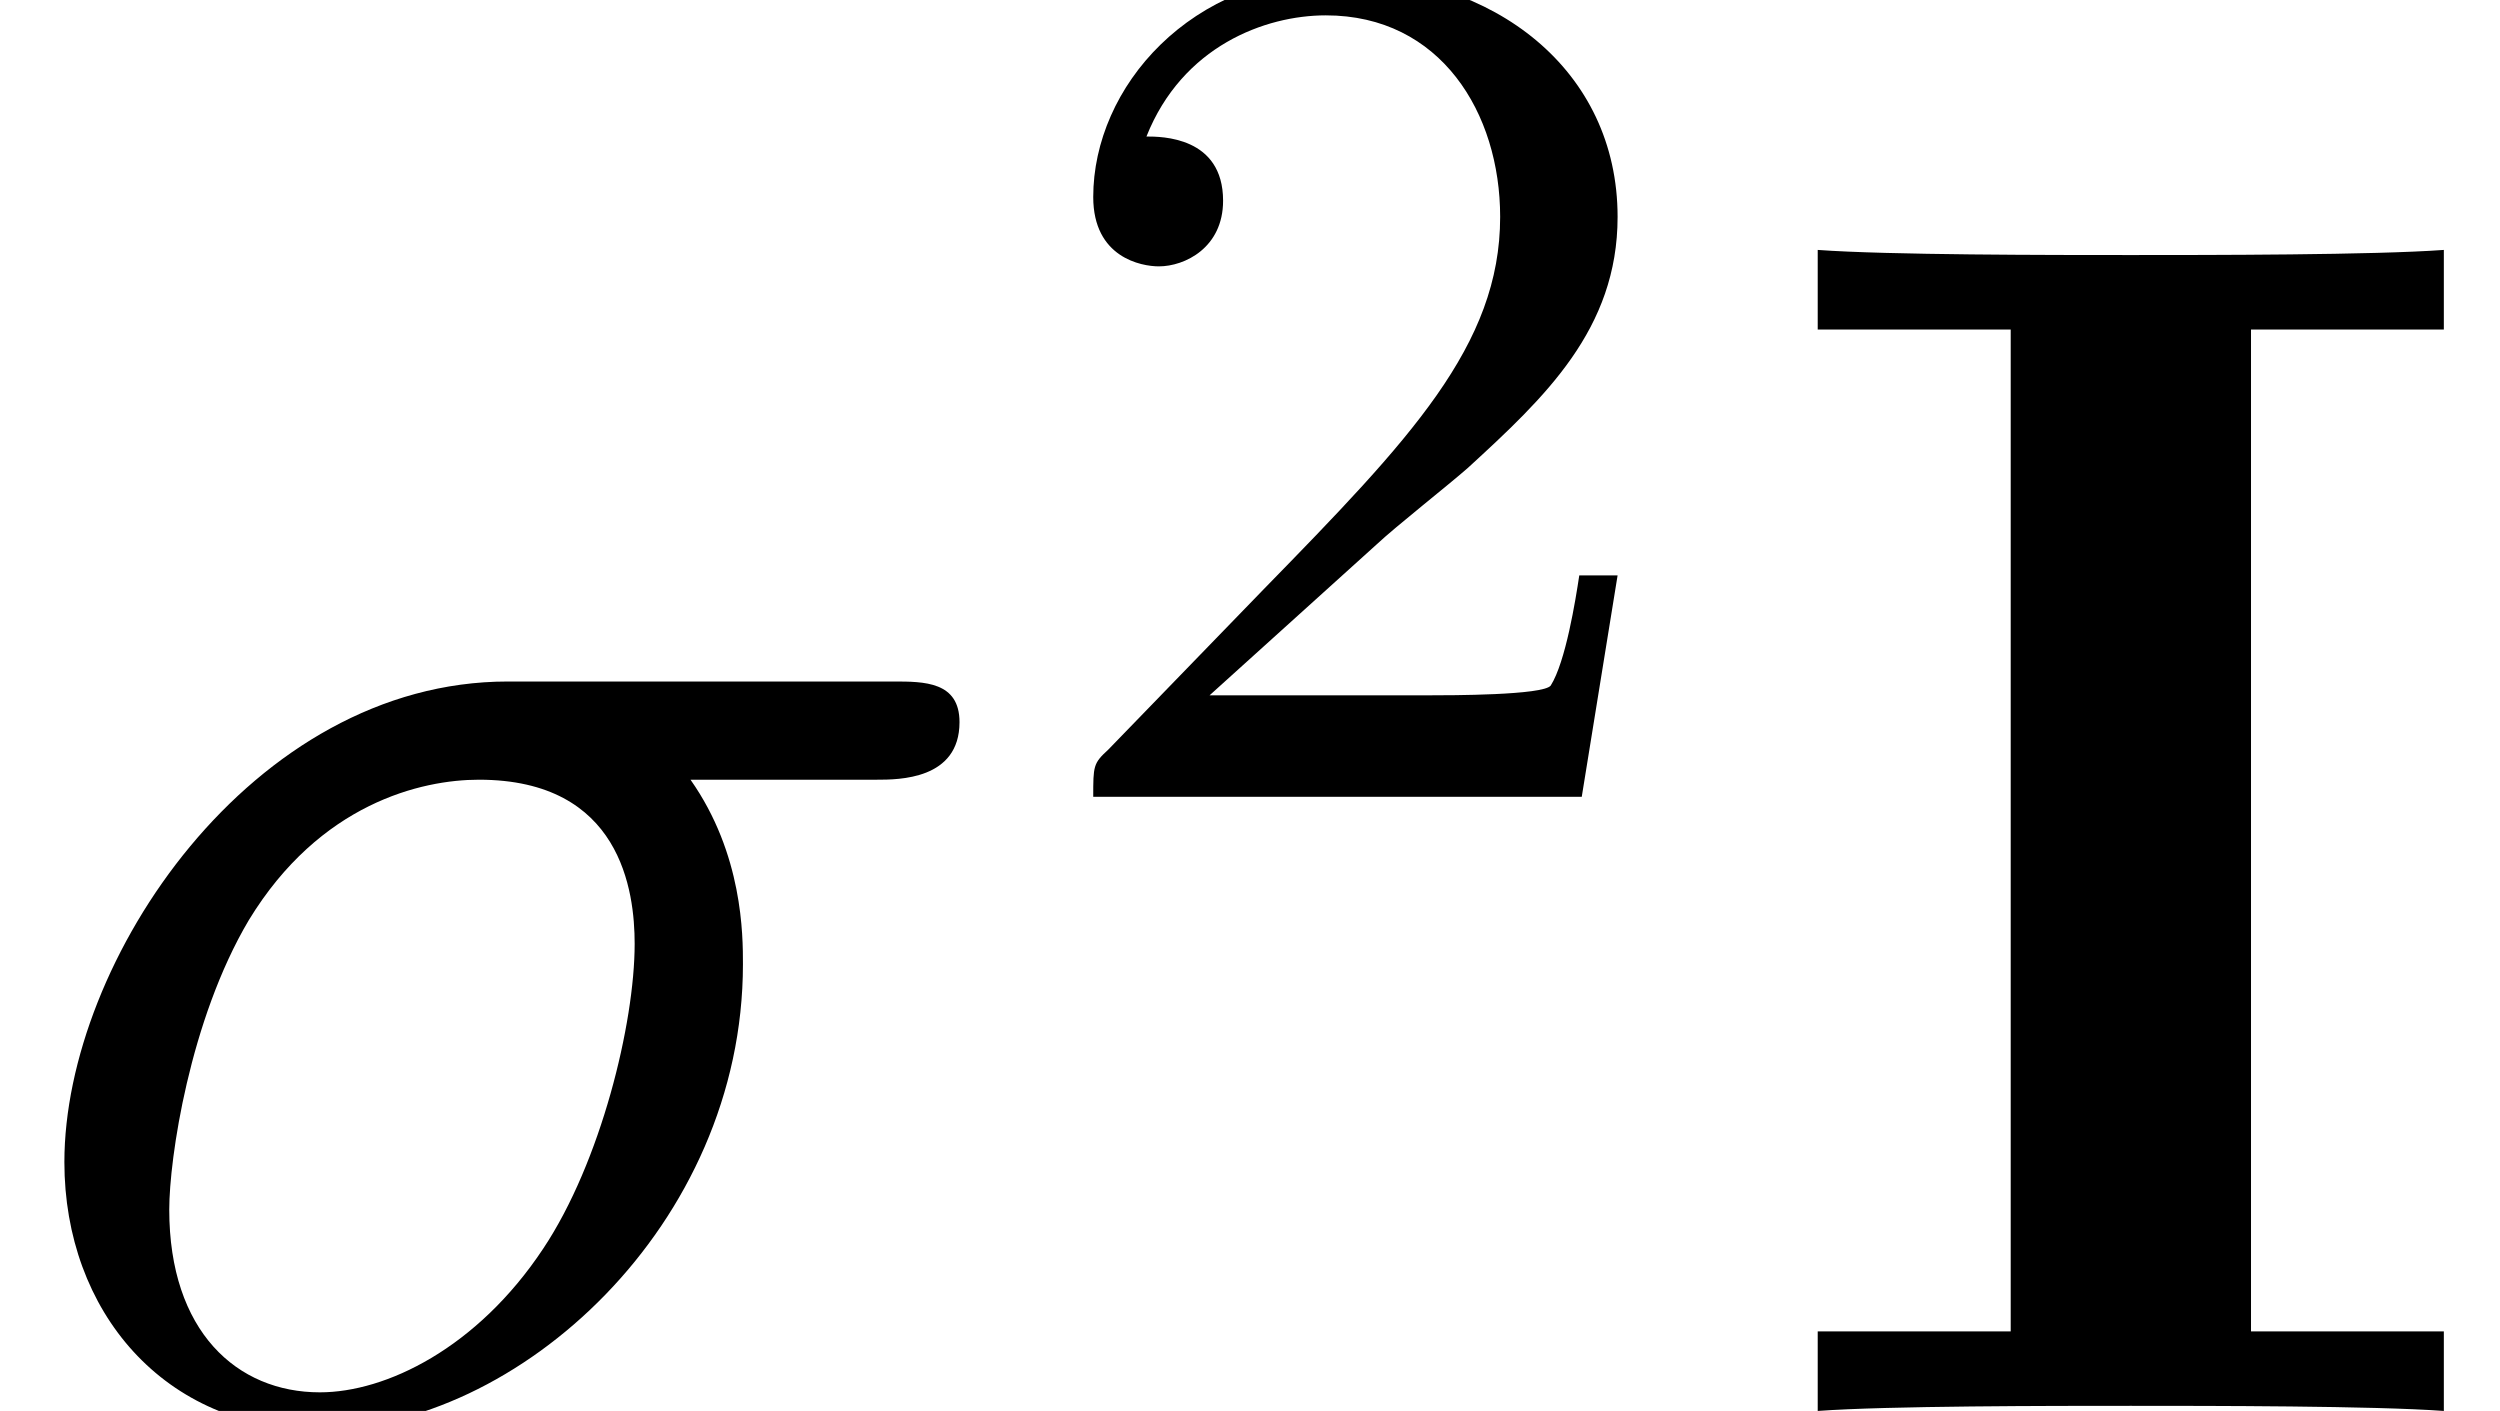 <?xml version='1.0' encoding='UTF-8'?>
<!-- This file was generated by dvisvgm 2.13.3 -->
<svg version='1.1' xmlns='http://www.w3.org/2000/svg' xmlns:xlink='http://www.w3.org/1999/xlink' width='16.115pt' height='9.095pt' viewBox='70.735 59.647 16.115 9.095'>
<defs>
<path id='g0-73' d='M4.396 0V-.513H3.153V-6.971H4.396V-7.484C3.949-7.451 2.88-7.451 2.378-7.451S.807-7.451 .36-7.484V-6.971H1.604V-.513H.36V0C.807-.033 1.876-.033 2.378-.033S3.949-.033 4.396 0Z'/>
<path id='g1-27' d='M6.185-4.44C6.185-4.702 5.956-4.702 5.76-4.702H3.273C1.625-4.702 .415-2.902 .415-1.604C.415-.644 1.058 .12 2.051 .12C3.338 .12 4.789-1.2 4.789-2.88C4.789-3.065 4.789-3.589 4.451-4.069H5.651C5.793-4.069 6.185-4.069 6.185-4.44ZM4.091-3.011C4.091-2.498 3.873-1.604 3.502-1.047C3.076-.404 2.487-.12 2.062-.12C1.527-.12 1.091-.513 1.091-1.298C1.091-1.625 1.222-2.52 1.604-3.164C2.062-3.916 2.716-4.069 3.087-4.069C4.004-4.069 4.091-3.349 4.091-3.011Z'/>
<path id='g2-50' d='M3.802-1.427H3.555C3.531-1.267 3.467-.869 3.371-.717C3.324-.654 2.718-.654 2.59-.654H1.172L2.248-1.626C2.375-1.745 2.71-2.008 2.837-2.12C3.332-2.574 3.802-3.013 3.802-3.738C3.802-4.686 3.005-5.3 2.008-5.3C1.052-5.3 .422-4.575 .422-3.866C.422-3.475 .733-3.419 .845-3.419C1.012-3.419 1.259-3.539 1.259-3.842C1.259-4.256 .861-4.256 .765-4.256C.996-4.838 1.53-5.037 1.921-5.037C2.662-5.037 3.045-4.407 3.045-3.738C3.045-2.909 2.463-2.303 1.522-1.339L.518-.303C.422-.215 .422-.199 .422 0H3.571L3.802-1.427Z'/>
</defs>
<g id='page1'>
<use x='70.735' y='68.742' xlink:href='#g1-27'/>
<use x='77.36' y='64.783' xlink:href='#g2-50'/>
<use x='82.092' y='68.742' xlink:href='#g0-73'/>
</g>
</svg><!--Rendered by QuickLaTeX.com-->